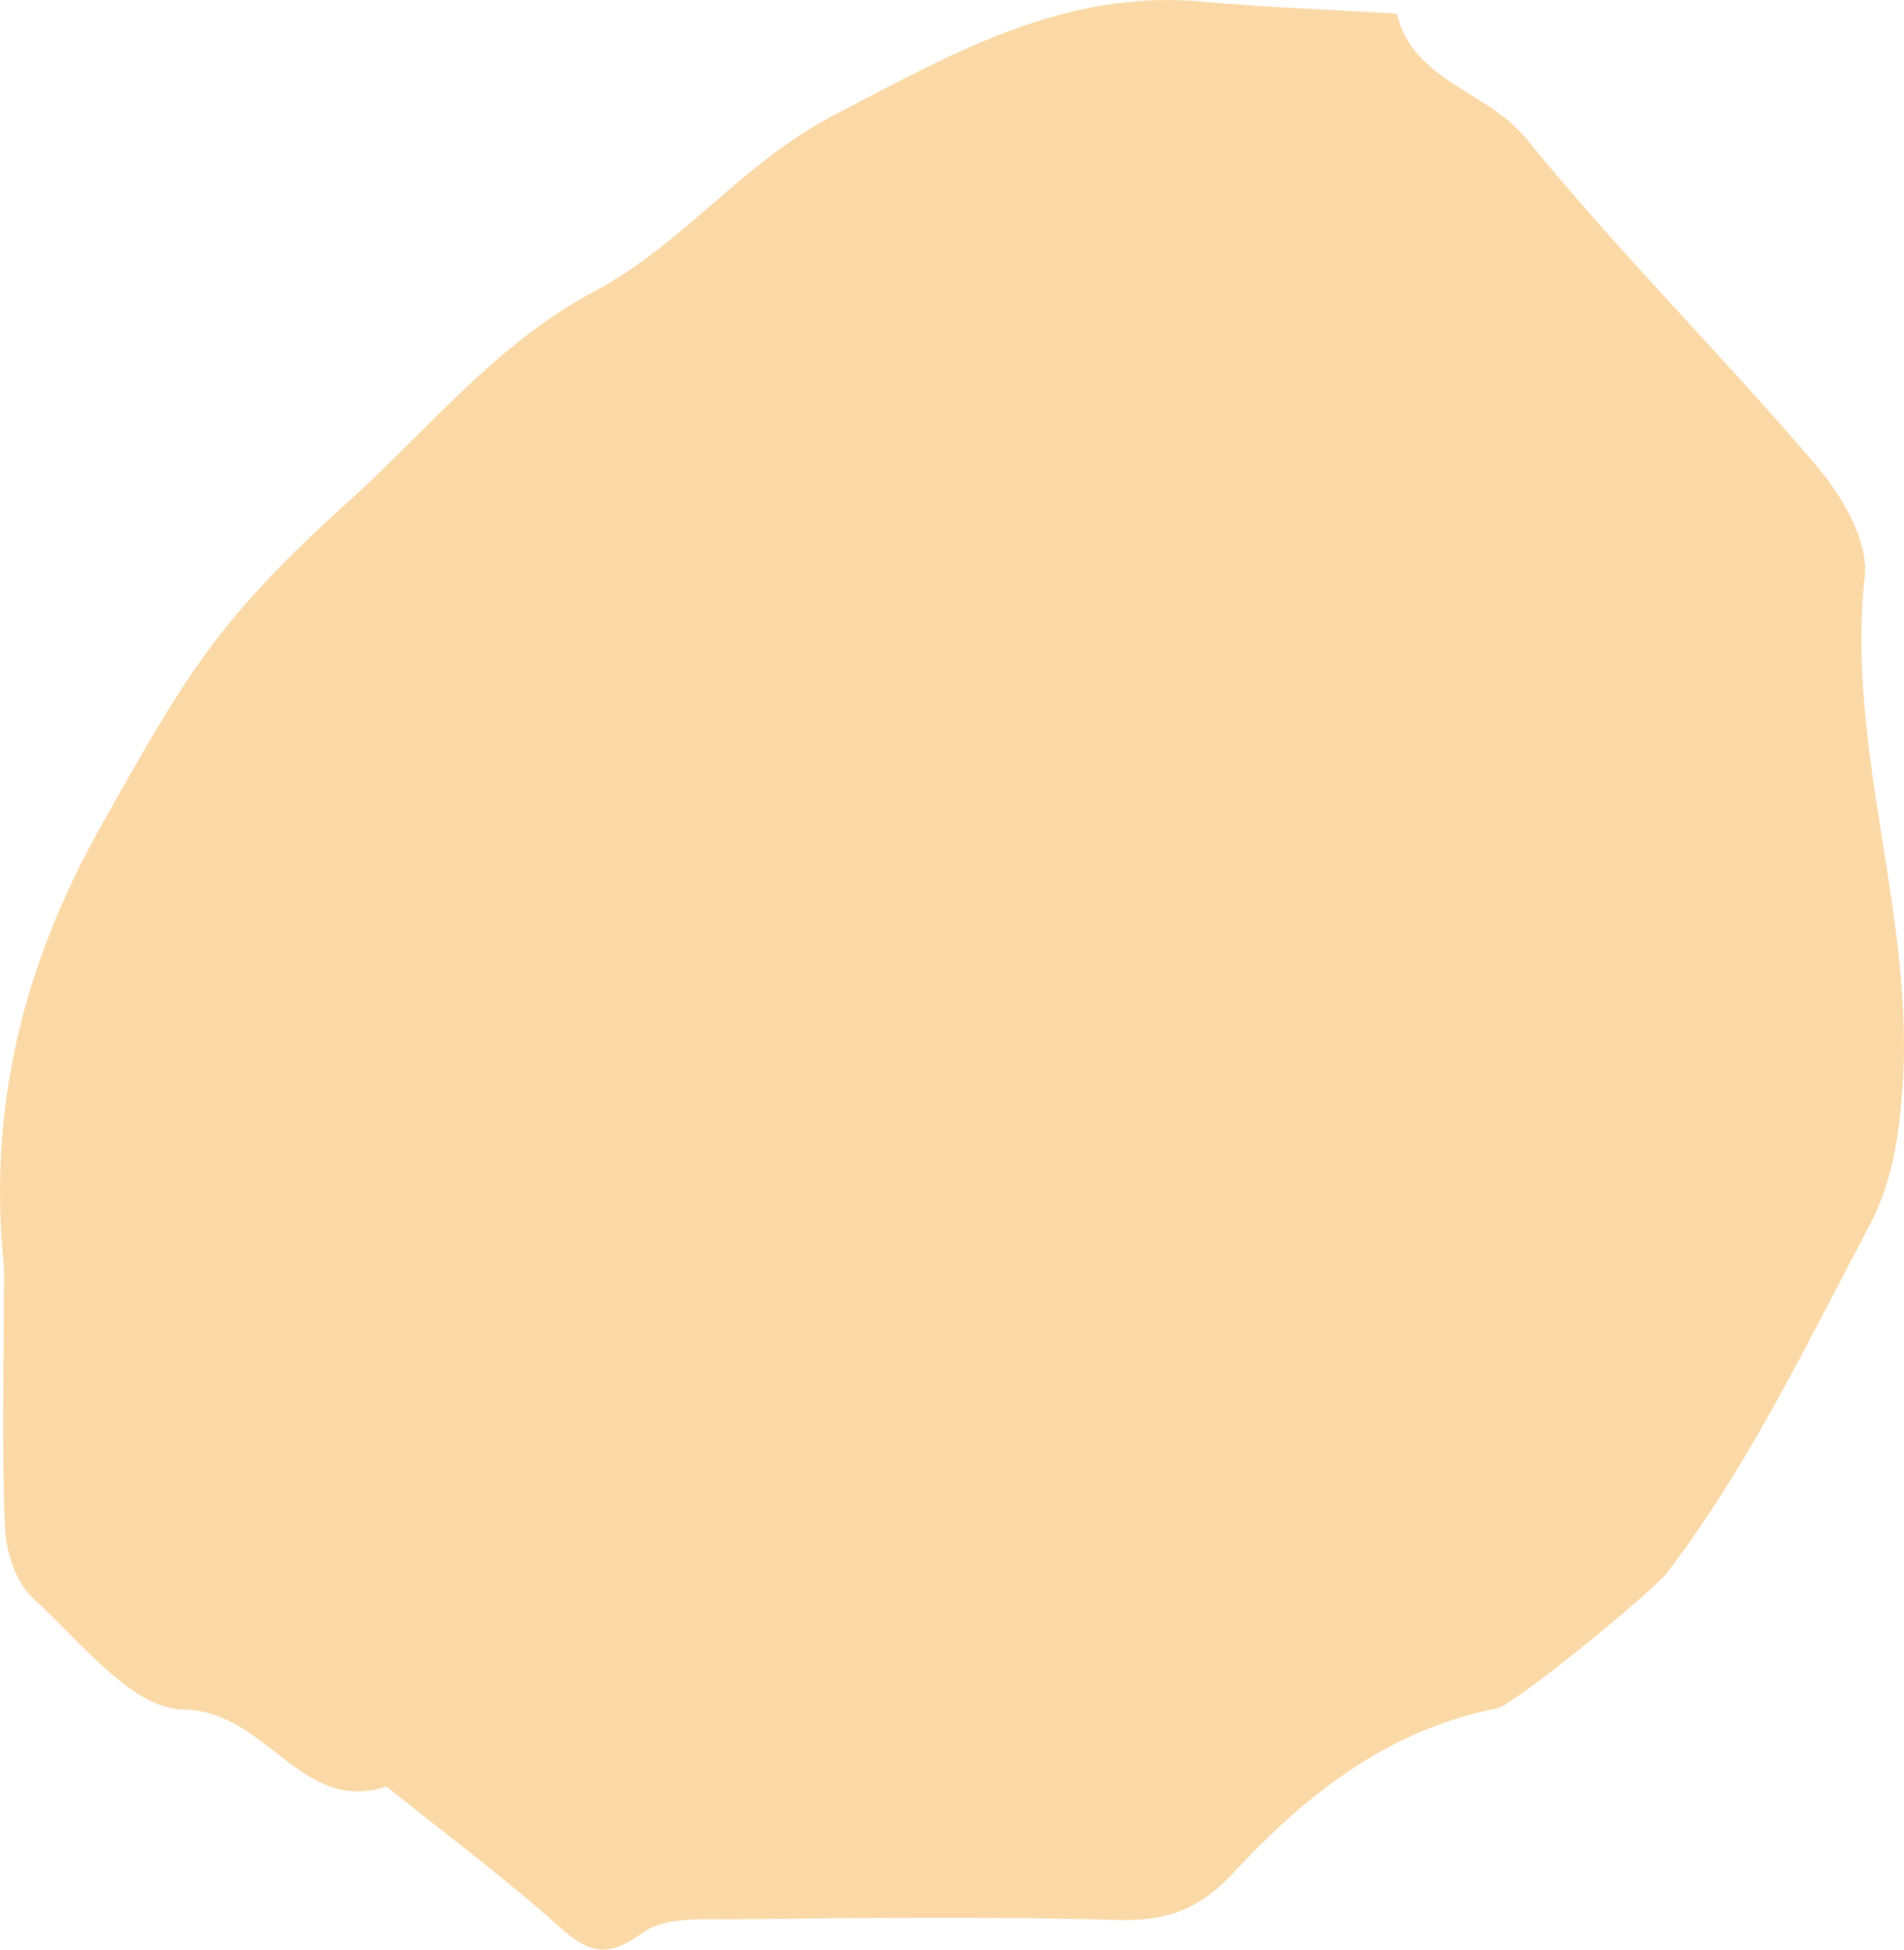 <?xml version="1.0" encoding="UTF-8"?>
<svg width="42px" height="43px" viewBox="0 0 42 43" version="1.1" xmlns="http://www.w3.org/2000/svg" xmlns:xlink="http://www.w3.org/1999/xlink">
    <title>miette5</title>
    <g id="Page-1" stroke="none" stroke-width="1" fill="none" fill-rule="evenodd">
        <g id="SUR-MESURE" transform="translate(-420, -1314)" fill="#FAD9A7">
            <g id="img" transform="translate(150, 534)">
                <g id="photo_bizcuit-valentin" transform="translate(0, 640)">
                    <path d="M270.084,168.622 C270.084,168.38 270.104,168.135 270.081,167.894 C269.736,164.432 270.504,161.287 272.233,158.21 C274.123,154.846 274.807,153.659 277.696,151.053 C279.459,149.462 280.953,147.568 283.107,146.428 C285.054,145.397 286.379,143.587 288.385,142.545 C290.982,141.195 293.445,139.757 296.519,140.035 C297.947,140.164 299.381,140.214 300.812,140.299 C301.173,141.8 302.806,141.997 303.664,143.053 C305.69,145.549 307.988,147.828 310.074,150.278 C310.635,150.936 311.218,151.936 311.134,152.709 C310.712,156.56 312.26,160.241 311.961,164.069 C311.878,165.131 311.738,166.085 311.224,167.056 C309.844,169.663 308.573,172.326 306.772,174.69 C306.471,175.085 303.416,177.601 303.012,177.681 C300.605,178.158 298.792,179.593 297.202,181.312 C296.474,182.1 295.737,182.376 294.673,182.346 C291.863,182.266 289.05,182.302 286.238,182.33 C285.539,182.337 284.677,182.265 284.182,182.625 C283.411,183.185 283.009,183.094 282.355,182.51 C281.131,181.416 279.808,180.432 278.526,179.403 C276.631,180.028 275.897,177.727 274.037,177.704 C272.917,177.689 271.766,176.197 270.734,175.255 C270.36,174.914 270.137,174.248 270.112,173.719 C270.035,172.023 270.084,170.322 270.084,168.622" id="miette5"></path>
                </g>
            </g>
        </g>
    </g>
</svg>